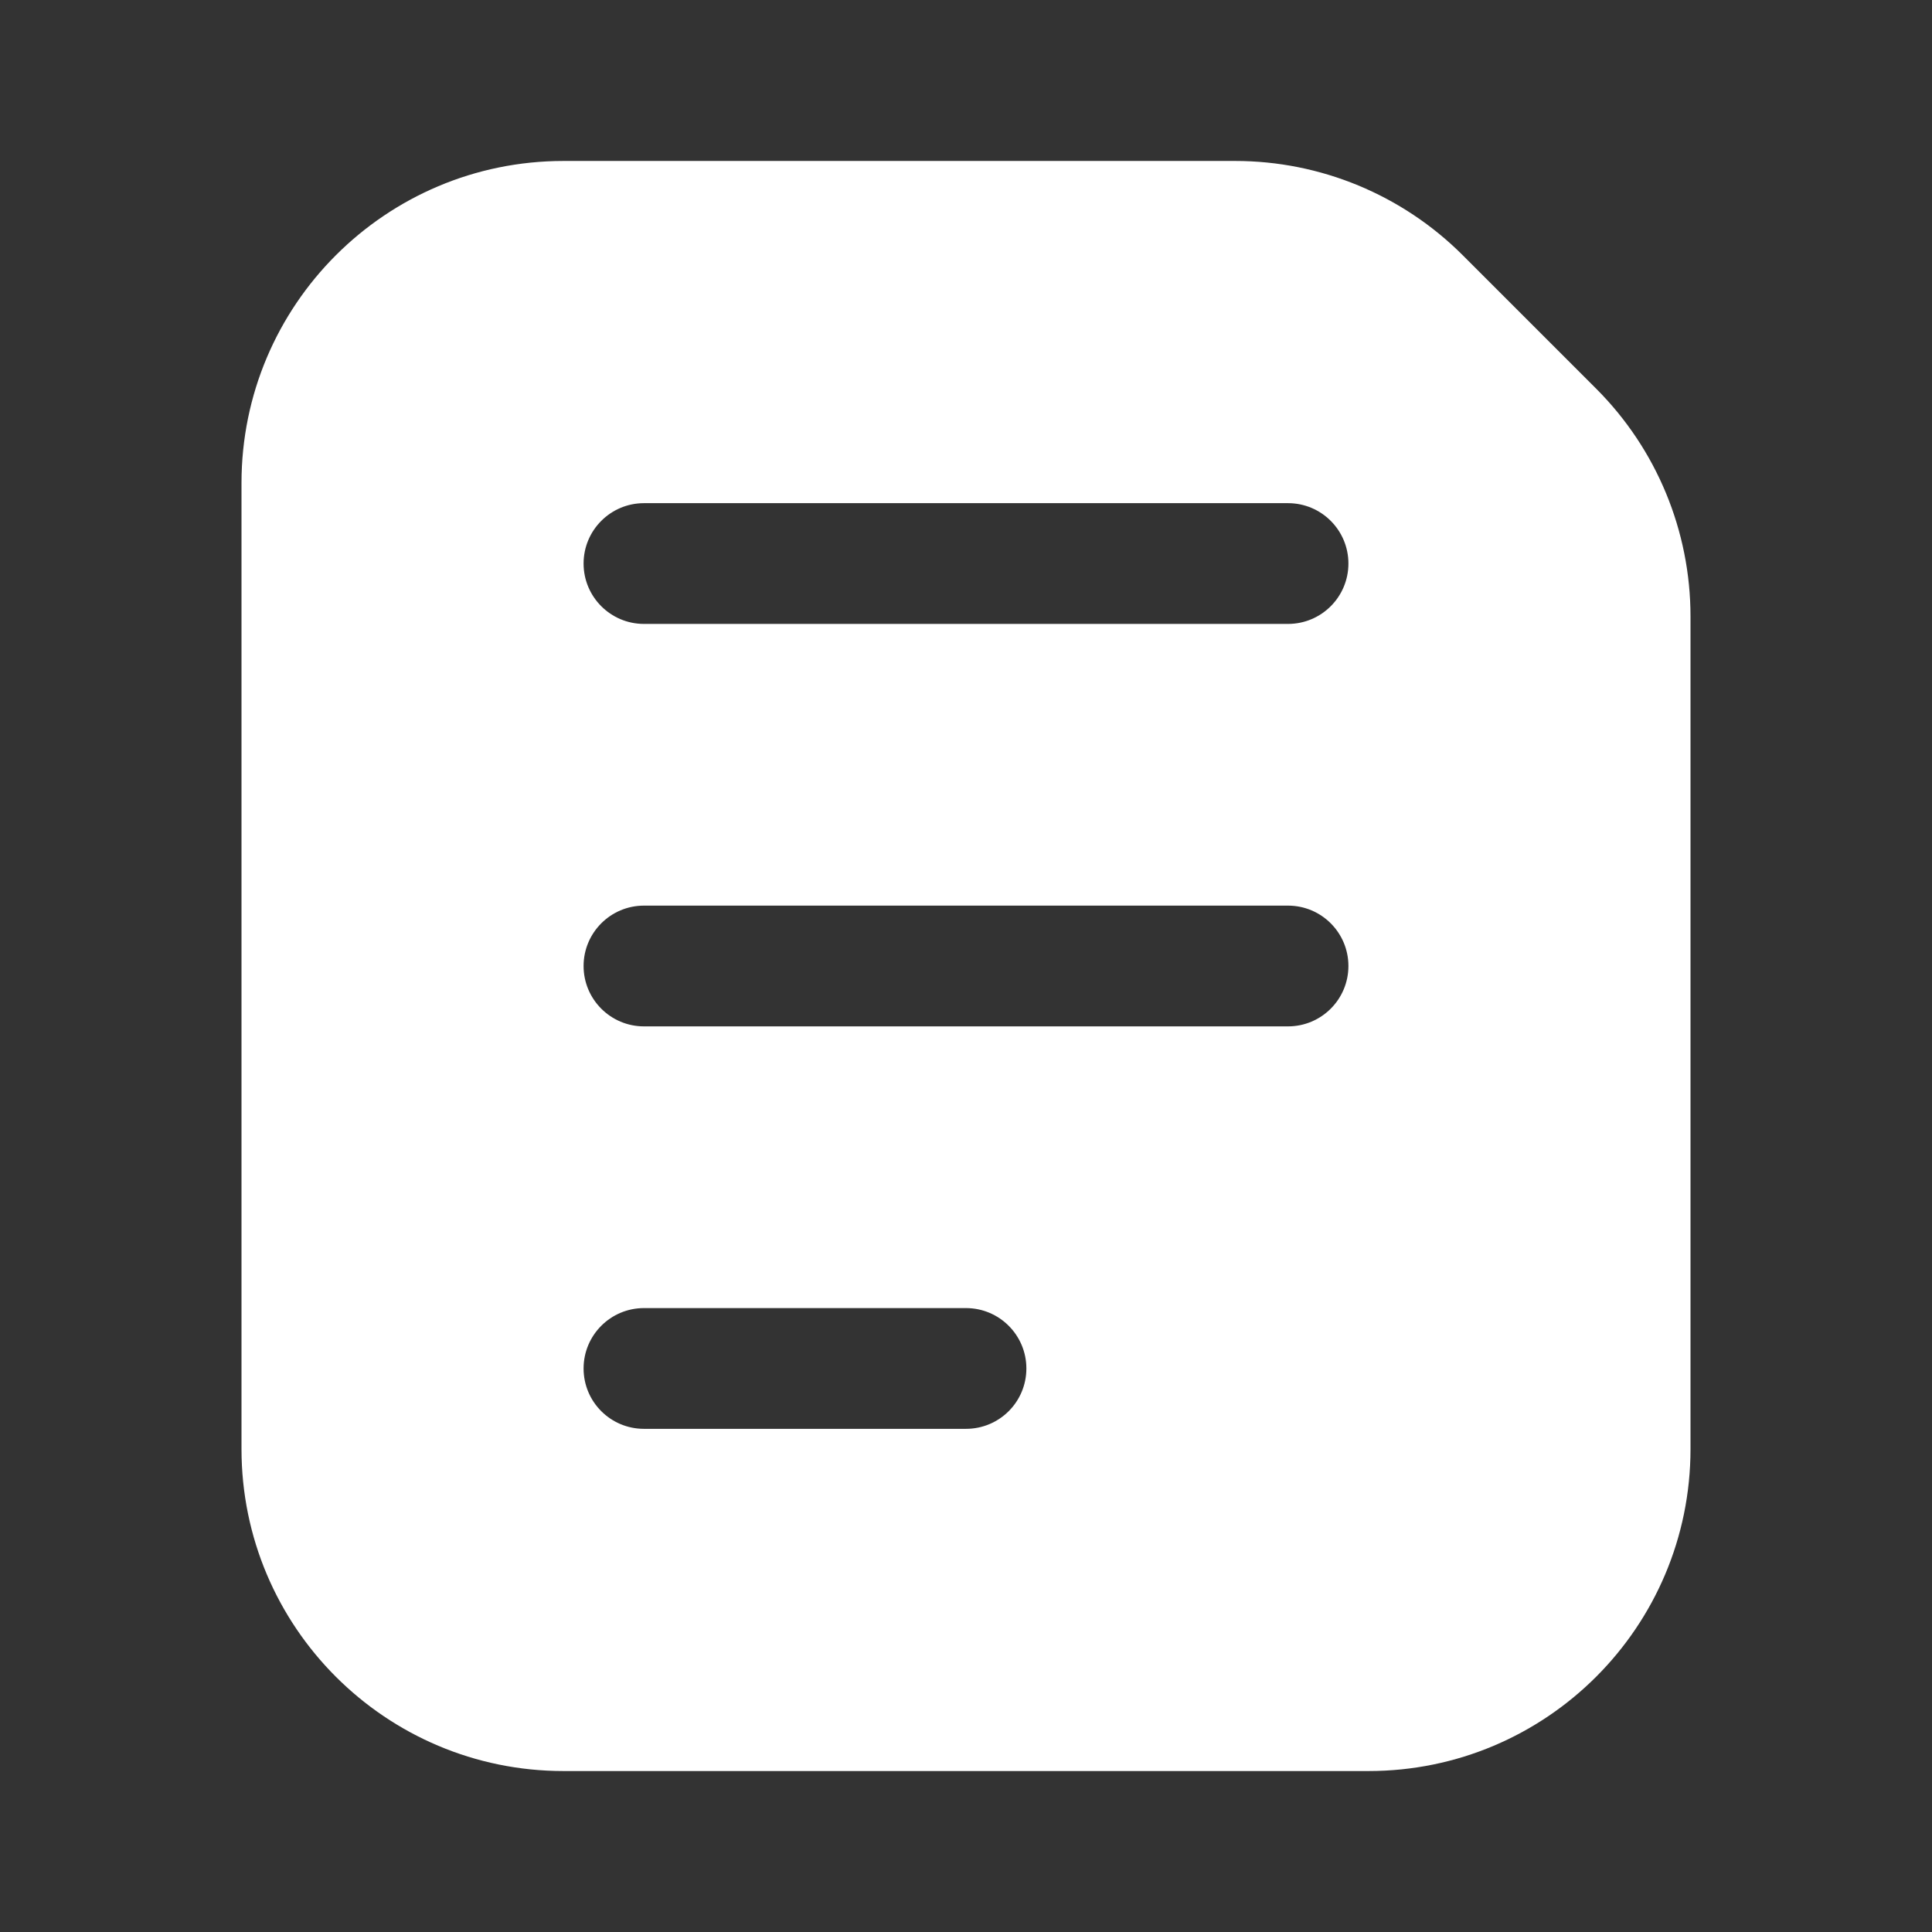 <svg width="16" height="16" viewBox="0 0 16 16" fill="none" xmlns="http://www.w3.org/2000/svg">
<rect x="0" y="0" width="16" height="16" fill="#333333" stroke="none"/>
<path fill-rule="evenodd" clip-rule="evenodd" d="M4.667 1.333C3.194 1.333 2 2.527 2 4V12C2 13.473 3.194 14.667 4.667 14.667H11.333C12.806 14.667 14 13.473 14 12V5.105C14 4.397 13.719 3.719 13.219 3.219L12.114 2.114C11.614 1.614 10.936 1.333 10.229 1.333H4.667ZM5.333 4.167C5.057 4.167 4.833 4.391 4.833 4.667C4.833 4.943 5.057 5.167 5.333 5.167H10.667C10.943 5.167 11.167 4.943 11.167 4.667C11.167 4.391 10.943 4.167 10.667 4.167H5.333ZM4.833 8C4.833 7.724 5.057 7.5 5.333 7.5H10.667C10.943 7.5 11.167 7.724 11.167 8C11.167 8.276 10.943 8.5 10.667 8.5H5.333C5.057 8.5 4.833 8.276 4.833 8ZM5.333 10.833C5.057 10.833 4.833 11.057 4.833 11.333C4.833 11.61 5.057 11.833 5.333 11.833H8C8.276 11.833 8.5 11.61 8.5 11.333C8.5 11.057 8.276 10.833 8 10.833H5.333Z" fill="white"/>
</svg>
